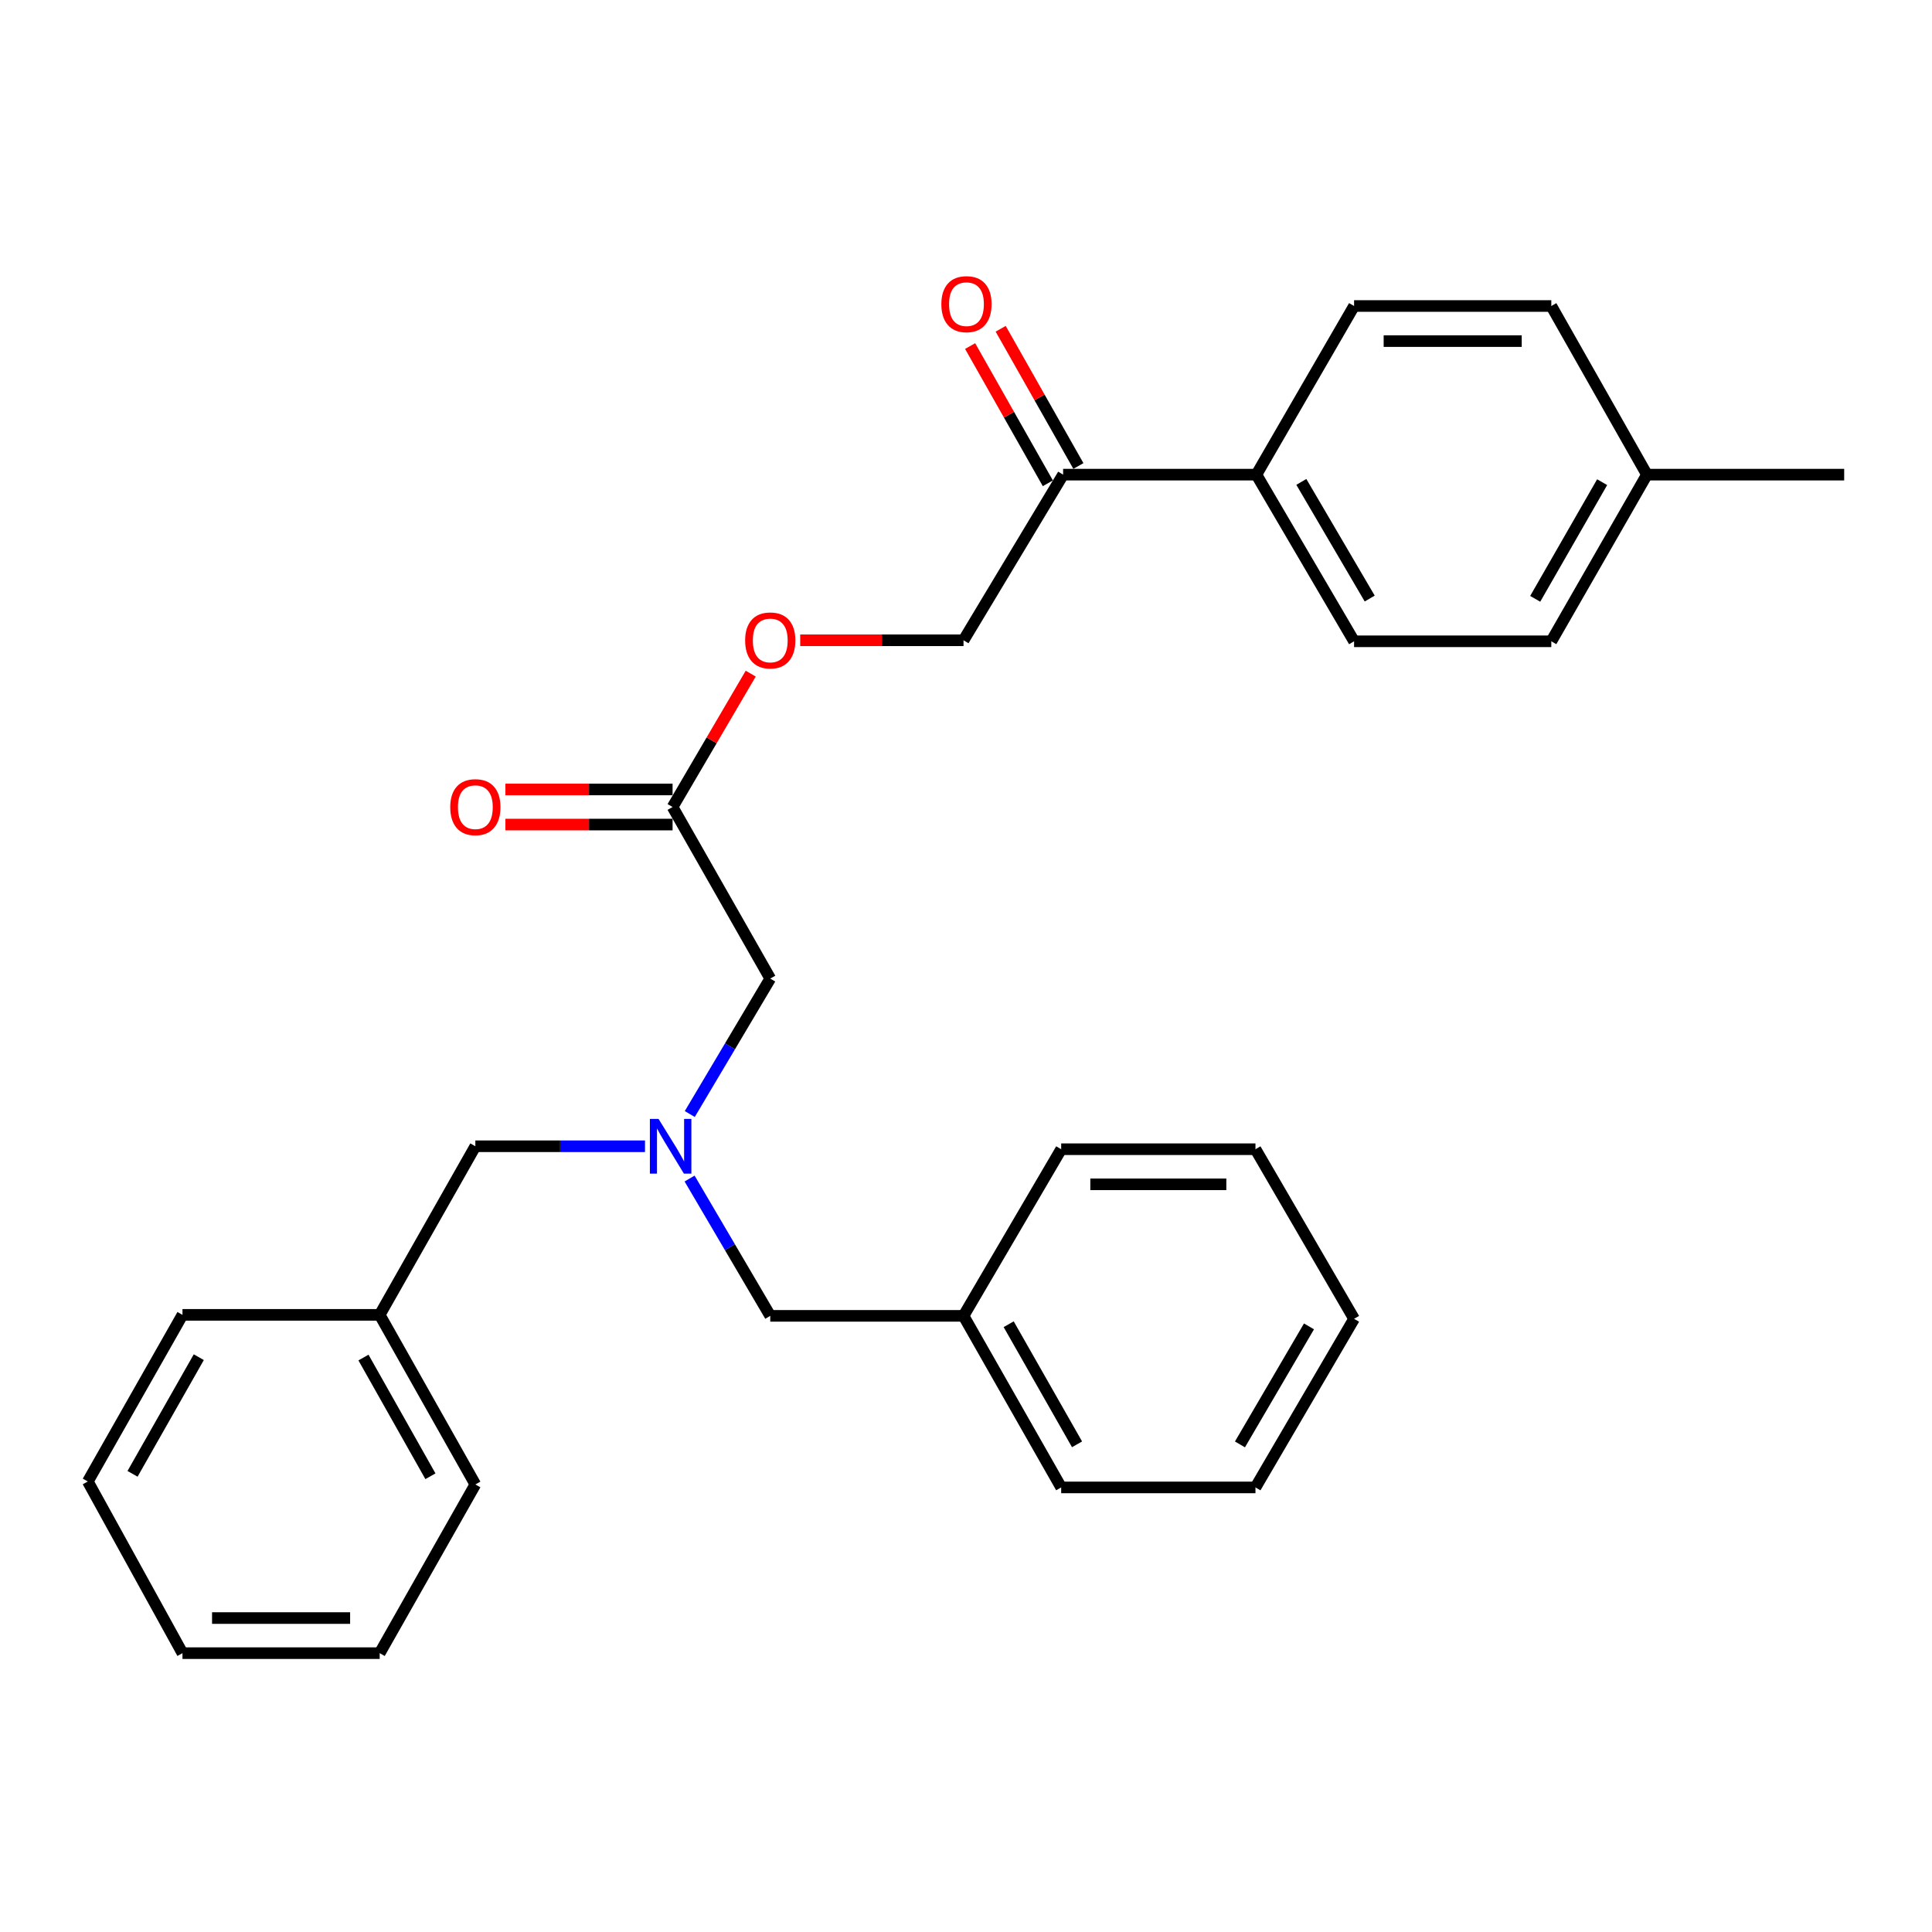 <?xml version='1.0' encoding='iso-8859-1'?>
<svg version='1.1' baseProfile='full'
              xmlns='http://www.w3.org/2000/svg'
                      xmlns:rdkit='http://www.rdkit.org/xml'
                      xmlns:xlink='http://www.w3.org/1999/xlink'
                  xml:space='preserve'
width='1000px' height='1000px' viewBox='0 0 1000 1000'>
<!-- END OF HEADER -->
<rect style='opacity:1.0;fill:#FFFFFF;stroke:none' width='1000' height='1000' x='0' y='0'> </rect>
<path class='bond-3' d='M 357.028,576.618 L 377.855,541.564' style='fill:none;fill-rule:evenodd;stroke:#0000FF;stroke-width:6px;stroke-linecap:butt;stroke-linejoin:miter;stroke-opacity:1' />
<path class='bond-3' d='M 377.855,541.564 L 398.683,506.509' style='fill:none;fill-rule:evenodd;stroke:#000000;stroke-width:6px;stroke-linecap:butt;stroke-linejoin:miter;stroke-opacity:1' />
<path class='bond-8' d='M 356.929,610.007 L 377.806,645.546' style='fill:none;fill-rule:evenodd;stroke:#0000FF;stroke-width:6px;stroke-linecap:butt;stroke-linejoin:miter;stroke-opacity:1' />
<path class='bond-8' d='M 377.806,645.546 L 398.683,681.084' style='fill:none;fill-rule:evenodd;stroke:#000000;stroke-width:6px;stroke-linecap:butt;stroke-linejoin:miter;stroke-opacity:1' />
<path class='bond-9' d='M 333.849,593.302 L 289.944,593.302' style='fill:none;fill-rule:evenodd;stroke:#0000FF;stroke-width:6px;stroke-linecap:butt;stroke-linejoin:miter;stroke-opacity:1' />
<path class='bond-9' d='M 289.944,593.302 L 246.04,593.302' style='fill:none;fill-rule:evenodd;stroke:#000000;stroke-width:6px;stroke-linecap:butt;stroke-linejoin:miter;stroke-opacity:1' />
<path class='bond-0' d='M 348.125,417.707 L 398.683,506.509' style='fill:none;fill-rule:evenodd;stroke:#000000;stroke-width:6px;stroke-linecap:butt;stroke-linejoin:miter;stroke-opacity:1' />
<path class='bond-4' d='M 348.125,417.707 L 368.348,383.189' style='fill:none;fill-rule:evenodd;stroke:#000000;stroke-width:6px;stroke-linecap:butt;stroke-linejoin:miter;stroke-opacity:1' />
<path class='bond-4' d='M 368.348,383.189 L 388.571,348.67' style='fill:none;fill-rule:evenodd;stroke:#FF0000;stroke-width:6px;stroke-linecap:butt;stroke-linejoin:miter;stroke-opacity:1' />
<path class='bond-6' d='M 348.125,408.623 L 304.859,408.623' style='fill:none;fill-rule:evenodd;stroke:#000000;stroke-width:6px;stroke-linecap:butt;stroke-linejoin:miter;stroke-opacity:1' />
<path class='bond-6' d='M 304.859,408.623 L 261.592,408.623' style='fill:none;fill-rule:evenodd;stroke:#FF0000;stroke-width:6px;stroke-linecap:butt;stroke-linejoin:miter;stroke-opacity:1' />
<path class='bond-6' d='M 348.125,426.792 L 304.859,426.792' style='fill:none;fill-rule:evenodd;stroke:#000000;stroke-width:6px;stroke-linecap:butt;stroke-linejoin:miter;stroke-opacity:1' />
<path class='bond-6' d='M 304.859,426.792 L 261.592,426.792' style='fill:none;fill-rule:evenodd;stroke:#FF0000;stroke-width:6px;stroke-linecap:butt;stroke-linejoin:miter;stroke-opacity:1' />
<path class='bond-1' d='M 550.265,245.676 L 498.718,331.409' style='fill:none;fill-rule:evenodd;stroke:#000000;stroke-width:6px;stroke-linecap:butt;stroke-linejoin:miter;stroke-opacity:1' />
<path class='bond-2' d='M 550.265,245.676 L 650.311,245.676' style='fill:none;fill-rule:evenodd;stroke:#000000;stroke-width:6px;stroke-linecap:butt;stroke-linejoin:miter;stroke-opacity:1' />
<path class='bond-7' d='M 558.169,241.199 L 538.056,205.685' style='fill:none;fill-rule:evenodd;stroke:#000000;stroke-width:6px;stroke-linecap:butt;stroke-linejoin:miter;stroke-opacity:1' />
<path class='bond-7' d='M 538.056,205.685 L 517.943,170.17' style='fill:none;fill-rule:evenodd;stroke:#FF0000;stroke-width:6px;stroke-linecap:butt;stroke-linejoin:miter;stroke-opacity:1' />
<path class='bond-7' d='M 542.361,250.152 L 522.247,214.638' style='fill:none;fill-rule:evenodd;stroke:#000000;stroke-width:6px;stroke-linecap:butt;stroke-linejoin:miter;stroke-opacity:1' />
<path class='bond-7' d='M 522.247,214.638 L 502.134,179.123' style='fill:none;fill-rule:evenodd;stroke:#FF0000;stroke-width:6px;stroke-linecap:butt;stroke-linejoin:miter;stroke-opacity:1' />
<path class='bond-10' d='M 650.311,245.676 L 700.868,331.934' style='fill:none;fill-rule:evenodd;stroke:#000000;stroke-width:6px;stroke-linecap:butt;stroke-linejoin:miter;stroke-opacity:1' />
<path class='bond-10' d='M 673.568,249.428 L 708.959,309.808' style='fill:none;fill-rule:evenodd;stroke:#000000;stroke-width:6px;stroke-linecap:butt;stroke-linejoin:miter;stroke-opacity:1' />
<path class='bond-11' d='M 650.311,245.676 L 700.868,158.388' style='fill:none;fill-rule:evenodd;stroke:#000000;stroke-width:6px;stroke-linecap:butt;stroke-linejoin:miter;stroke-opacity:1' />
<path class='bond-5' d='M 414.183,331.409 L 456.451,331.409' style='fill:none;fill-rule:evenodd;stroke:#FF0000;stroke-width:6px;stroke-linecap:butt;stroke-linejoin:miter;stroke-opacity:1' />
<path class='bond-5' d='M 456.451,331.409 L 498.718,331.409' style='fill:none;fill-rule:evenodd;stroke:#000000;stroke-width:6px;stroke-linecap:butt;stroke-linejoin:miter;stroke-opacity:1' />
<path class='bond-15' d='M 398.683,681.084 L 498.718,681.084' style='fill:none;fill-rule:evenodd;stroke:#000000;stroke-width:6px;stroke-linecap:butt;stroke-linejoin:miter;stroke-opacity:1' />
<path class='bond-16' d='M 246.04,593.302 L 196.532,680.569' style='fill:none;fill-rule:evenodd;stroke:#000000;stroke-width:6px;stroke-linecap:butt;stroke-linejoin:miter;stroke-opacity:1' />
<path class='bond-13' d='M 700.868,331.934 L 802.953,331.934' style='fill:none;fill-rule:evenodd;stroke:#000000;stroke-width:6px;stroke-linecap:butt;stroke-linejoin:miter;stroke-opacity:1' />
<path class='bond-12' d='M 700.868,158.388 L 802.953,158.388' style='fill:none;fill-rule:evenodd;stroke:#000000;stroke-width:6px;stroke-linecap:butt;stroke-linejoin:miter;stroke-opacity:1' />
<path class='bond-12' d='M 716.181,176.556 L 787.64,176.556' style='fill:none;fill-rule:evenodd;stroke:#000000;stroke-width:6px;stroke-linecap:butt;stroke-linejoin:miter;stroke-opacity:1' />
<path class='bond-14' d='M 802.953,158.388 L 852.451,245.676' style='fill:none;fill-rule:evenodd;stroke:#000000;stroke-width:6px;stroke-linecap:butt;stroke-linejoin:miter;stroke-opacity:1' />
<path class='bond-30' d='M 802.953,331.934 L 852.451,245.676' style='fill:none;fill-rule:evenodd;stroke:#000000;stroke-width:6px;stroke-linecap:butt;stroke-linejoin:miter;stroke-opacity:1' />
<path class='bond-30' d='M 794.62,309.953 L 829.268,249.572' style='fill:none;fill-rule:evenodd;stroke:#000000;stroke-width:6px;stroke-linecap:butt;stroke-linejoin:miter;stroke-opacity:1' />
<path class='bond-17' d='M 852.451,245.676 L 954.545,245.676' style='fill:none;fill-rule:evenodd;stroke:#000000;stroke-width:6px;stroke-linecap:butt;stroke-linejoin:miter;stroke-opacity:1' />
<path class='bond-18' d='M 498.718,681.084 L 549.266,769.886' style='fill:none;fill-rule:evenodd;stroke:#000000;stroke-width:6px;stroke-linecap:butt;stroke-linejoin:miter;stroke-opacity:1' />
<path class='bond-18' d='M 522.09,685.417 L 557.473,747.578' style='fill:none;fill-rule:evenodd;stroke:#000000;stroke-width:6px;stroke-linecap:butt;stroke-linejoin:miter;stroke-opacity:1' />
<path class='bond-19' d='M 498.718,681.084 L 549.266,594.836' style='fill:none;fill-rule:evenodd;stroke:#000000;stroke-width:6px;stroke-linecap:butt;stroke-linejoin:miter;stroke-opacity:1' />
<path class='bond-20' d='M 196.532,680.569 L 246.04,768.352' style='fill:none;fill-rule:evenodd;stroke:#000000;stroke-width:6px;stroke-linecap:butt;stroke-linejoin:miter;stroke-opacity:1' />
<path class='bond-20' d='M 188.134,702.662 L 222.789,764.109' style='fill:none;fill-rule:evenodd;stroke:#000000;stroke-width:6px;stroke-linecap:butt;stroke-linejoin:miter;stroke-opacity:1' />
<path class='bond-21' d='M 196.532,680.569 L 94.448,680.569' style='fill:none;fill-rule:evenodd;stroke:#000000;stroke-width:6px;stroke-linecap:butt;stroke-linejoin:miter;stroke-opacity:1' />
<path class='bond-25' d='M 549.266,769.886 L 649.826,769.886' style='fill:none;fill-rule:evenodd;stroke:#000000;stroke-width:6px;stroke-linecap:butt;stroke-linejoin:miter;stroke-opacity:1' />
<path class='bond-22' d='M 549.266,594.836 L 649.826,594.836' style='fill:none;fill-rule:evenodd;stroke:#000000;stroke-width:6px;stroke-linecap:butt;stroke-linejoin:miter;stroke-opacity:1' />
<path class='bond-22' d='M 564.35,613.004 L 634.742,613.004' style='fill:none;fill-rule:evenodd;stroke:#000000;stroke-width:6px;stroke-linecap:butt;stroke-linejoin:miter;stroke-opacity:1' />
<path class='bond-23' d='M 246.04,768.352 L 196.532,855.67' style='fill:none;fill-rule:evenodd;stroke:#000000;stroke-width:6px;stroke-linecap:butt;stroke-linejoin:miter;stroke-opacity:1' />
<path class='bond-24' d='M 94.448,680.569 L 45.455,766.817' style='fill:none;fill-rule:evenodd;stroke:#000000;stroke-width:6px;stroke-linecap:butt;stroke-linejoin:miter;stroke-opacity:1' />
<path class='bond-24' d='M 102.896,702.48 L 68.601,762.854' style='fill:none;fill-rule:evenodd;stroke:#000000;stroke-width:6px;stroke-linecap:butt;stroke-linejoin:miter;stroke-opacity:1' />
<path class='bond-27' d='M 649.826,594.836 L 700.868,682.618' style='fill:none;fill-rule:evenodd;stroke:#000000;stroke-width:6px;stroke-linecap:butt;stroke-linejoin:miter;stroke-opacity:1' />
<path class='bond-28' d='M 196.532,855.67 L 94.448,855.67' style='fill:none;fill-rule:evenodd;stroke:#000000;stroke-width:6px;stroke-linecap:butt;stroke-linejoin:miter;stroke-opacity:1' />
<path class='bond-28' d='M 181.22,837.501 L 109.761,837.501' style='fill:none;fill-rule:evenodd;stroke:#000000;stroke-width:6px;stroke-linecap:butt;stroke-linejoin:miter;stroke-opacity:1' />
<path class='bond-26' d='M 45.455,766.817 L 94.448,855.67' style='fill:none;fill-rule:evenodd;stroke:#000000;stroke-width:6px;stroke-linecap:butt;stroke-linejoin:miter;stroke-opacity:1' />
<path class='bond-29' d='M 649.826,769.886 L 700.868,682.618' style='fill:none;fill-rule:evenodd;stroke:#000000;stroke-width:6px;stroke-linecap:butt;stroke-linejoin:miter;stroke-opacity:1' />
<path class='bond-29' d='M 641.8,747.623 L 677.53,686.536' style='fill:none;fill-rule:evenodd;stroke:#000000;stroke-width:6px;stroke-linecap:butt;stroke-linejoin:miter;stroke-opacity:1' />
<path  class='atom-0' d='M 340.856 579.142
L 350.136 594.142
Q 351.056 595.622, 352.536 598.302
Q 354.016 600.982, 354.096 601.142
L 354.096 579.142
L 357.856 579.142
L 357.856 607.462
L 353.976 607.462
L 344.016 591.062
Q 342.856 589.142, 341.616 586.942
Q 340.416 584.742, 340.056 584.062
L 340.056 607.462
L 336.376 607.462
L 336.376 579.142
L 340.856 579.142
' fill='#0000FF'/>
<path  class='atom-5' d='M 385.683 331.489
Q 385.683 324.689, 389.043 320.889
Q 392.403 317.089, 398.683 317.089
Q 404.963 317.089, 408.323 320.889
Q 411.683 324.689, 411.683 331.489
Q 411.683 338.369, 408.283 342.289
Q 404.883 346.169, 398.683 346.169
Q 392.443 346.169, 389.043 342.289
Q 385.683 338.409, 385.683 331.489
M 398.683 342.969
Q 403.003 342.969, 405.323 340.089
Q 407.683 337.169, 407.683 331.489
Q 407.683 325.929, 405.323 323.129
Q 403.003 320.289, 398.683 320.289
Q 394.363 320.289, 392.003 323.089
Q 389.683 325.889, 389.683 331.489
Q 389.683 337.209, 392.003 340.089
Q 394.363 342.969, 398.683 342.969
' fill='#FF0000'/>
<path  class='atom-7' d='M 233.04 417.787
Q 233.04 410.987, 236.4 407.187
Q 239.76 403.387, 246.04 403.387
Q 252.32 403.387, 255.68 407.187
Q 259.04 410.987, 259.04 417.787
Q 259.04 424.667, 255.64 428.587
Q 252.24 432.467, 246.04 432.467
Q 239.8 432.467, 236.4 428.587
Q 233.04 424.707, 233.04 417.787
M 246.04 429.267
Q 250.36 429.267, 252.68 426.387
Q 255.04 423.467, 255.04 417.787
Q 255.04 412.227, 252.68 409.427
Q 250.36 406.587, 246.04 406.587
Q 241.72 406.587, 239.36 409.387
Q 237.04 412.187, 237.04 417.787
Q 237.04 423.507, 239.36 426.387
Q 241.72 429.267, 246.04 429.267
' fill='#FF0000'/>
<path  class='atom-8' d='M 487.242 157.429
Q 487.242 150.629, 490.602 146.829
Q 493.962 143.029, 500.242 143.029
Q 506.522 143.029, 509.882 146.829
Q 513.242 150.629, 513.242 157.429
Q 513.242 164.309, 509.842 168.229
Q 506.442 172.109, 500.242 172.109
Q 494.002 172.109, 490.602 168.229
Q 487.242 164.349, 487.242 157.429
M 500.242 168.909
Q 504.562 168.909, 506.882 166.029
Q 509.242 163.109, 509.242 157.429
Q 509.242 151.869, 506.882 149.069
Q 504.562 146.229, 500.242 146.229
Q 495.922 146.229, 493.562 149.029
Q 491.242 151.829, 491.242 157.429
Q 491.242 163.149, 493.562 166.029
Q 495.922 168.909, 500.242 168.909
' fill='#FF0000'/>
</svg>
